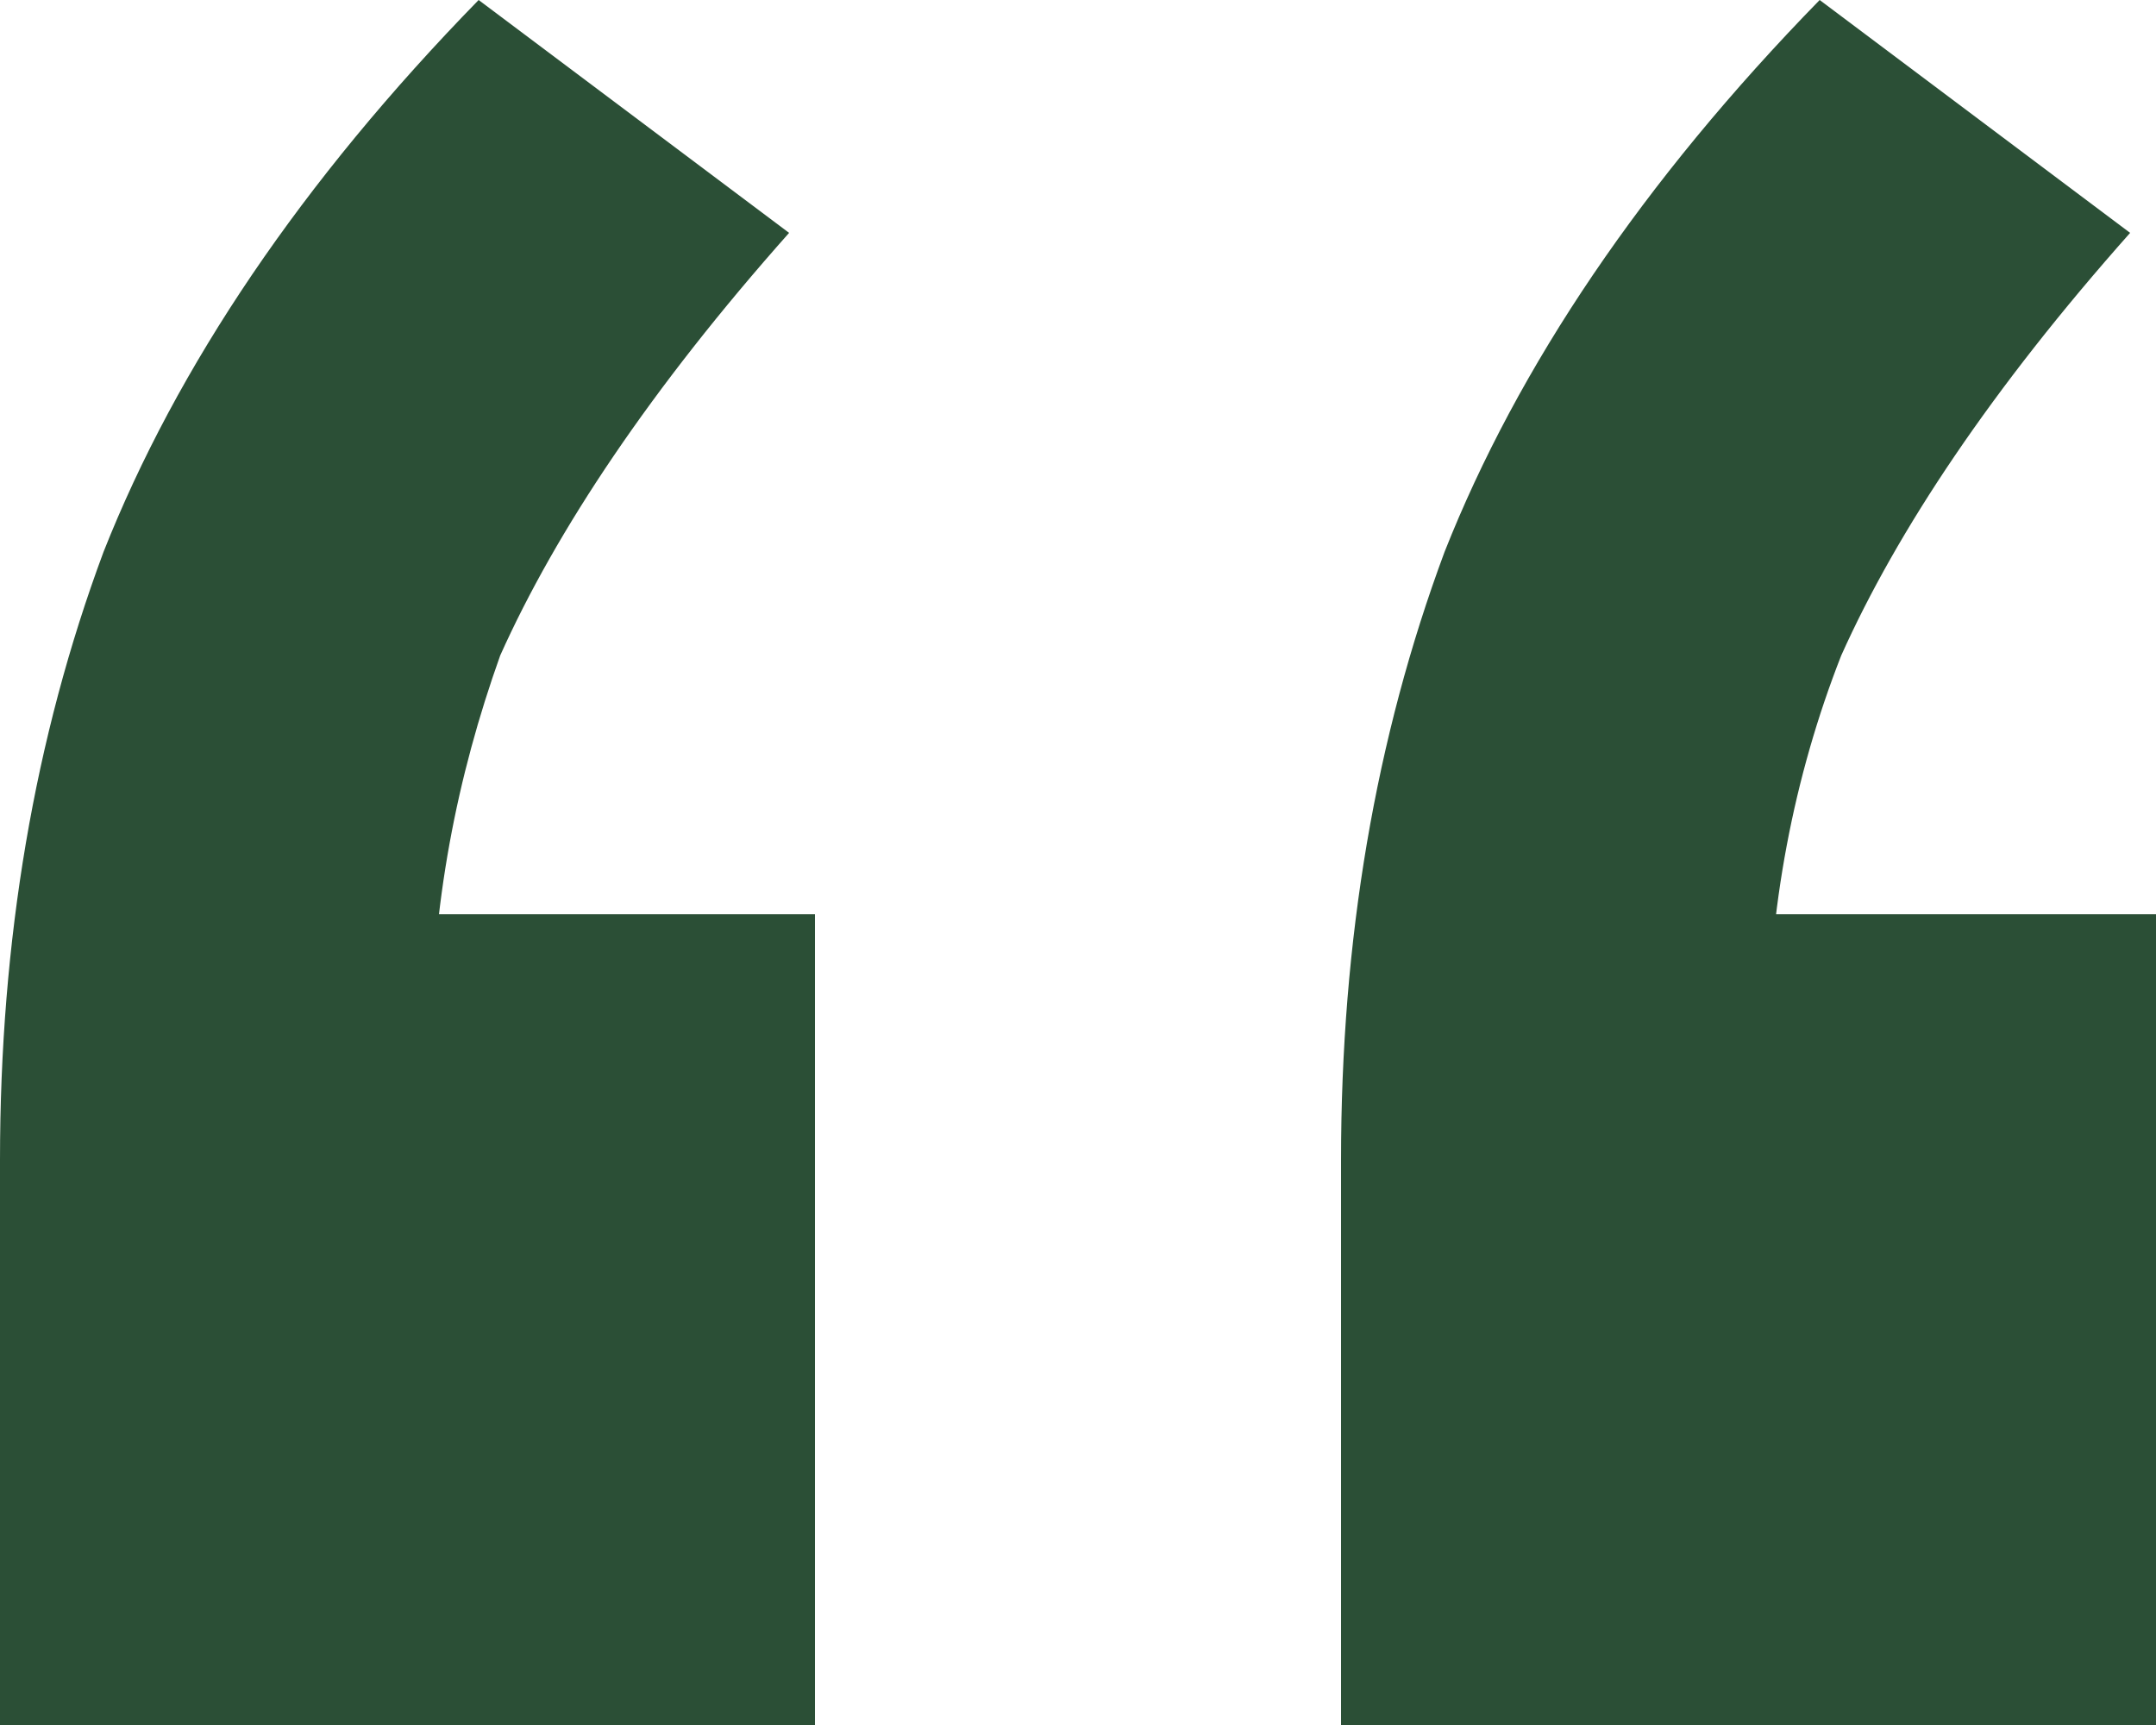 <svg width="50" height="40" viewBox="0 0 50 40" fill="none" xmlns="http://www.w3.org/2000/svg">
<g clip-path="url(#clip0_173_94)">
<path d="M31.1 40V26.9C31.1 21.8 31.9 17.1 33.5 12.8C35.2 8.5 38.1 4.2 42.2 0L49.4 5.4C46.2 9 44 12.3 42.7 15.2C41.6 18 41 21.1 41 24.3L36.6 21.2H50V40H31.1ZM0 40V26.9C0 21.8 0.8 17.1 2.4 12.8C4.1 8.5 7 4.2 11.1 0L18.3 5.4C15.1 9 12.9 12.3 11.6 15.2C10.6 18 10 21 10 24.3L5.6 21.2H18.9V40H0Z" fill="#2B4F36"/>
</g>
<defs>
<clipPath id="clip0_173_94">
<rect width="50" height="40" fill="white"/>
</clipPath>
</defs>
</svg>
